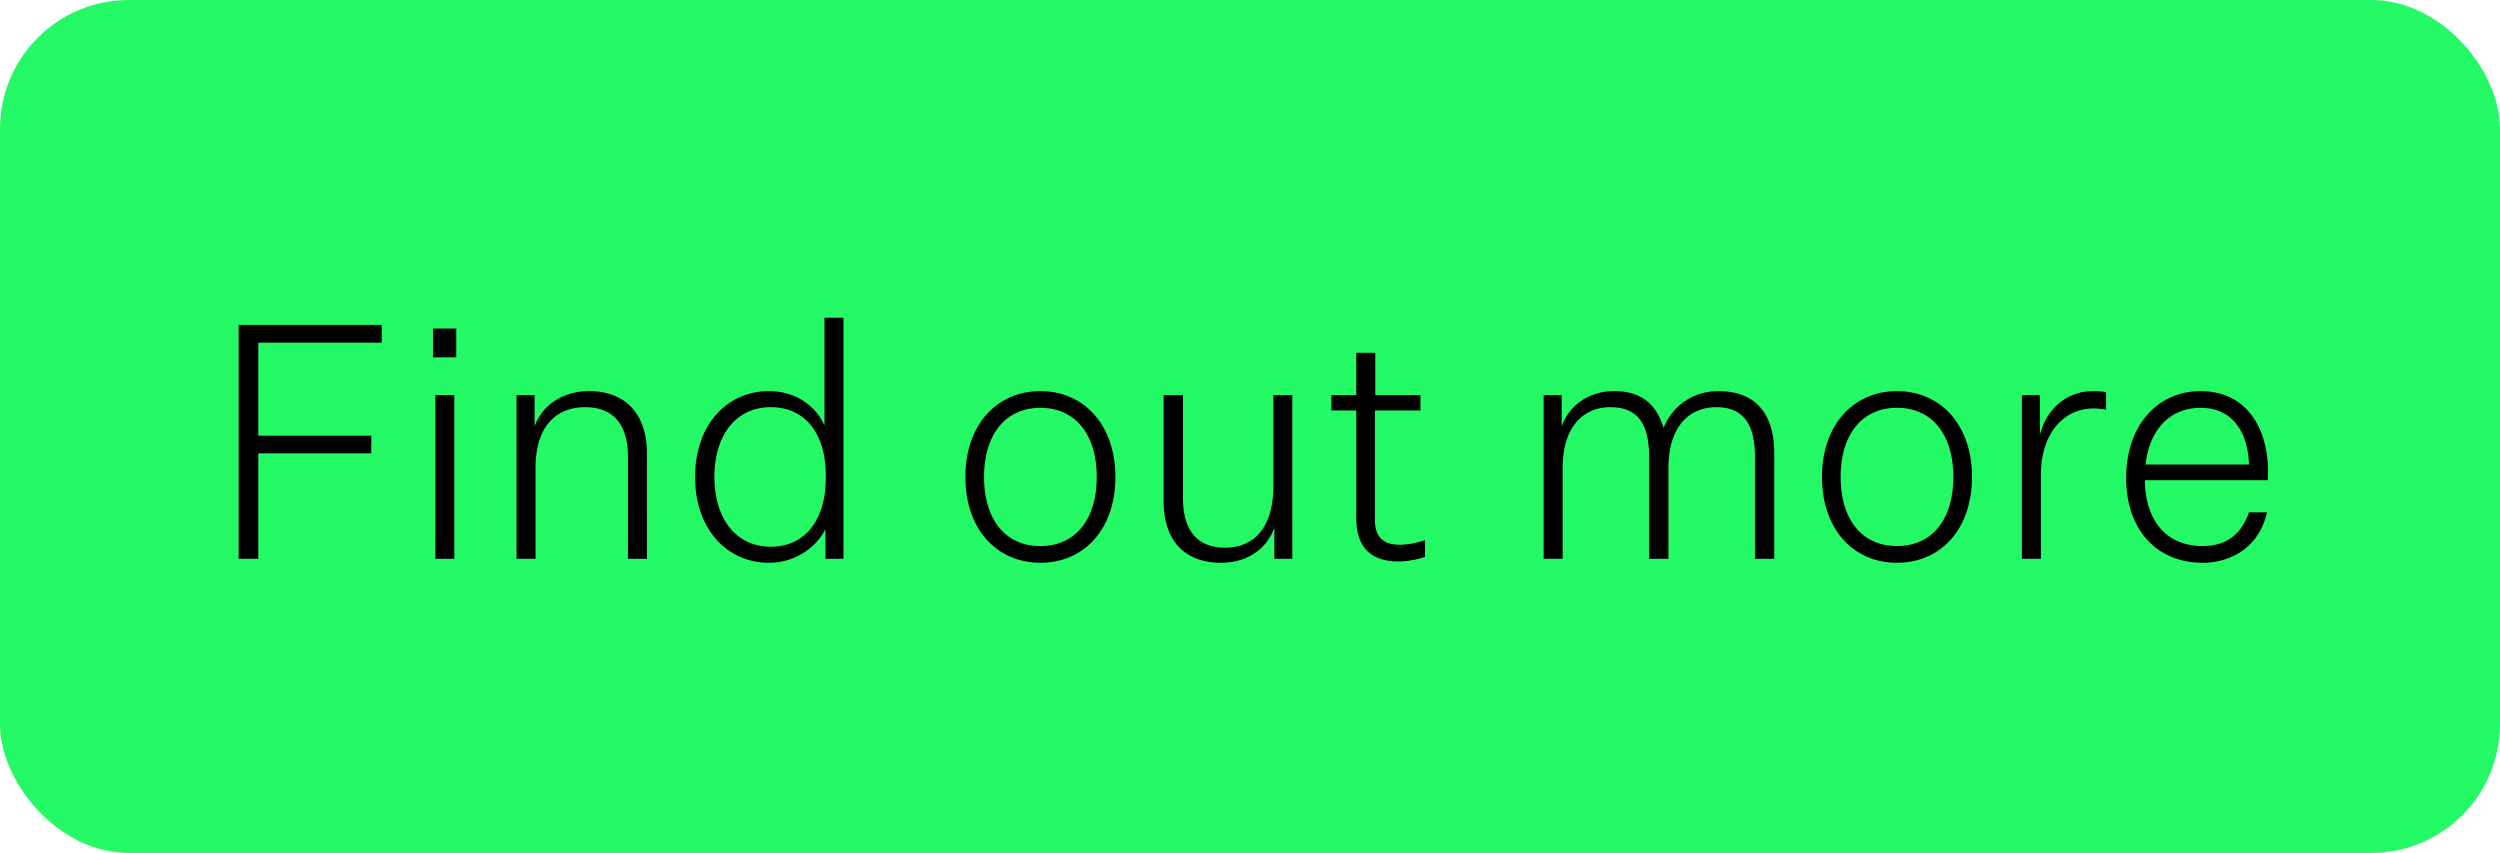 <svg width="85" height="29" viewBox="0 0 85 29" fill="none" xmlns="http://www.w3.org/2000/svg"><rect width="85" height="29" rx="4.379" fill="#23FA66"/><path d="M8.114 19v-7.952h4.866v.602H8.782v3.163h3.842v.601H8.782V19h-.668zm6.609-6.85v-.98h.79v.98h-.79zm.078 6.85v-5.568h.646V19H14.8zm3.375-5.568V14.5c.256-.735.98-1.203 1.849-1.203 1.236 0 1.97.78 1.97 2.105V19h-.645v-3.463c0-1.114-.501-1.693-1.459-1.693-.935 0-1.682.601-1.682 2.06V19h-.646v-5.568h.613zM28.066 19v-1.013c-.279.568-.97 1.147-1.927 1.147-1.403 0-2.506-1.125-2.506-2.918 0-1.793 1.103-2.918 2.506-2.918 1.013 0 1.648.601 1.893 1.17v-3.665h.646V19h-.613zm.01-2.729v-.122c0-1.37-.679-2.305-1.87-2.305-1.203 0-1.916.98-1.916 2.372s.713 2.372 1.916 2.372c1.191 0 1.87-.947 1.87-2.317zm9.848-.055c0 1.793-1.08 2.918-2.55 2.918-1.47 0-2.551-1.125-2.551-2.918 0-1.782 1.08-2.918 2.55-2.918 1.47 0 2.55 1.136 2.55 2.918zm-4.466 0c0 1.448.724 2.35 1.915 2.35 1.192 0 1.916-.902 1.916-2.35 0-1.437-.724-2.35-1.916-2.35-1.191 0-1.915.913-1.915 2.35zM43.94 19h-.613v-1.058c-.267.746-.947 1.192-1.804 1.192-1.259 0-1.96-.758-1.96-2.105v-3.597h.657v3.485c0 1.114.479 1.704 1.436 1.704.936 0 1.638-.634 1.638-2.093v-3.096h.645V19zm4.511-.635v.568a2.883 2.883 0 01-.902.156c-.935 0-1.436-.479-1.436-1.47v-3.664h-.847v-.523h.846v-1.437h.647v1.437h1.536v.523h-1.548v3.72c0 .623.323.846.847.846.211 0 .479-.033.857-.156zm8.11-3.82c.334-.802 1.046-1.247 1.87-1.247 1.292 0 1.894.813 1.894 2.105V19h-.657v-3.463c0-1.125-.401-1.693-1.314-1.693-.925 0-1.627.668-1.627 2.06V19h-.657v-3.463c0-1.125-.39-1.693-1.314-1.693s-1.626.668-1.626 2.06V19h-.646v-5.568h.613V14.5c.267-.758.969-1.203 1.782-1.203.947 0 1.448.468 1.681 1.247zm10.487 1.67c0 1.794-1.08 2.919-2.55 2.919-1.47 0-2.55-1.125-2.55-2.918 0-1.782 1.08-2.918 2.55-2.918 1.47 0 2.55 1.136 2.55 2.918zm-4.466 0c0 1.449.724 2.35 1.916 2.35 1.191 0 1.915-.901 1.915-2.35 0-1.436-.724-2.35-1.915-2.35-1.192 0-1.916.914-1.916 2.35zm9.024-2.884v.602a2.016 2.016 0 00-.446-.045c-.913 0-1.77.758-1.77 2.272V19h-.646v-5.568h.612v1.358c.234-.946.97-1.492 1.804-1.492.145 0 .301.011.446.033zm5.473 4.088c-.267 1.18-1.214 1.715-2.194 1.715-1.537 0-2.595-1.103-2.595-2.885 0-1.815 1.091-2.951 2.528-2.951 1.604 0 2.294 1.314 2.294 2.717v.312h-4.187c.022 1.448.79 2.239 1.96 2.239.824 0 1.314-.401 1.581-1.147h.613zm-2.26-3.553c-.936 0-1.716.613-1.872 1.927h3.52c-.045-1.103-.557-1.927-1.649-1.927z" fill="#000"/></svg>